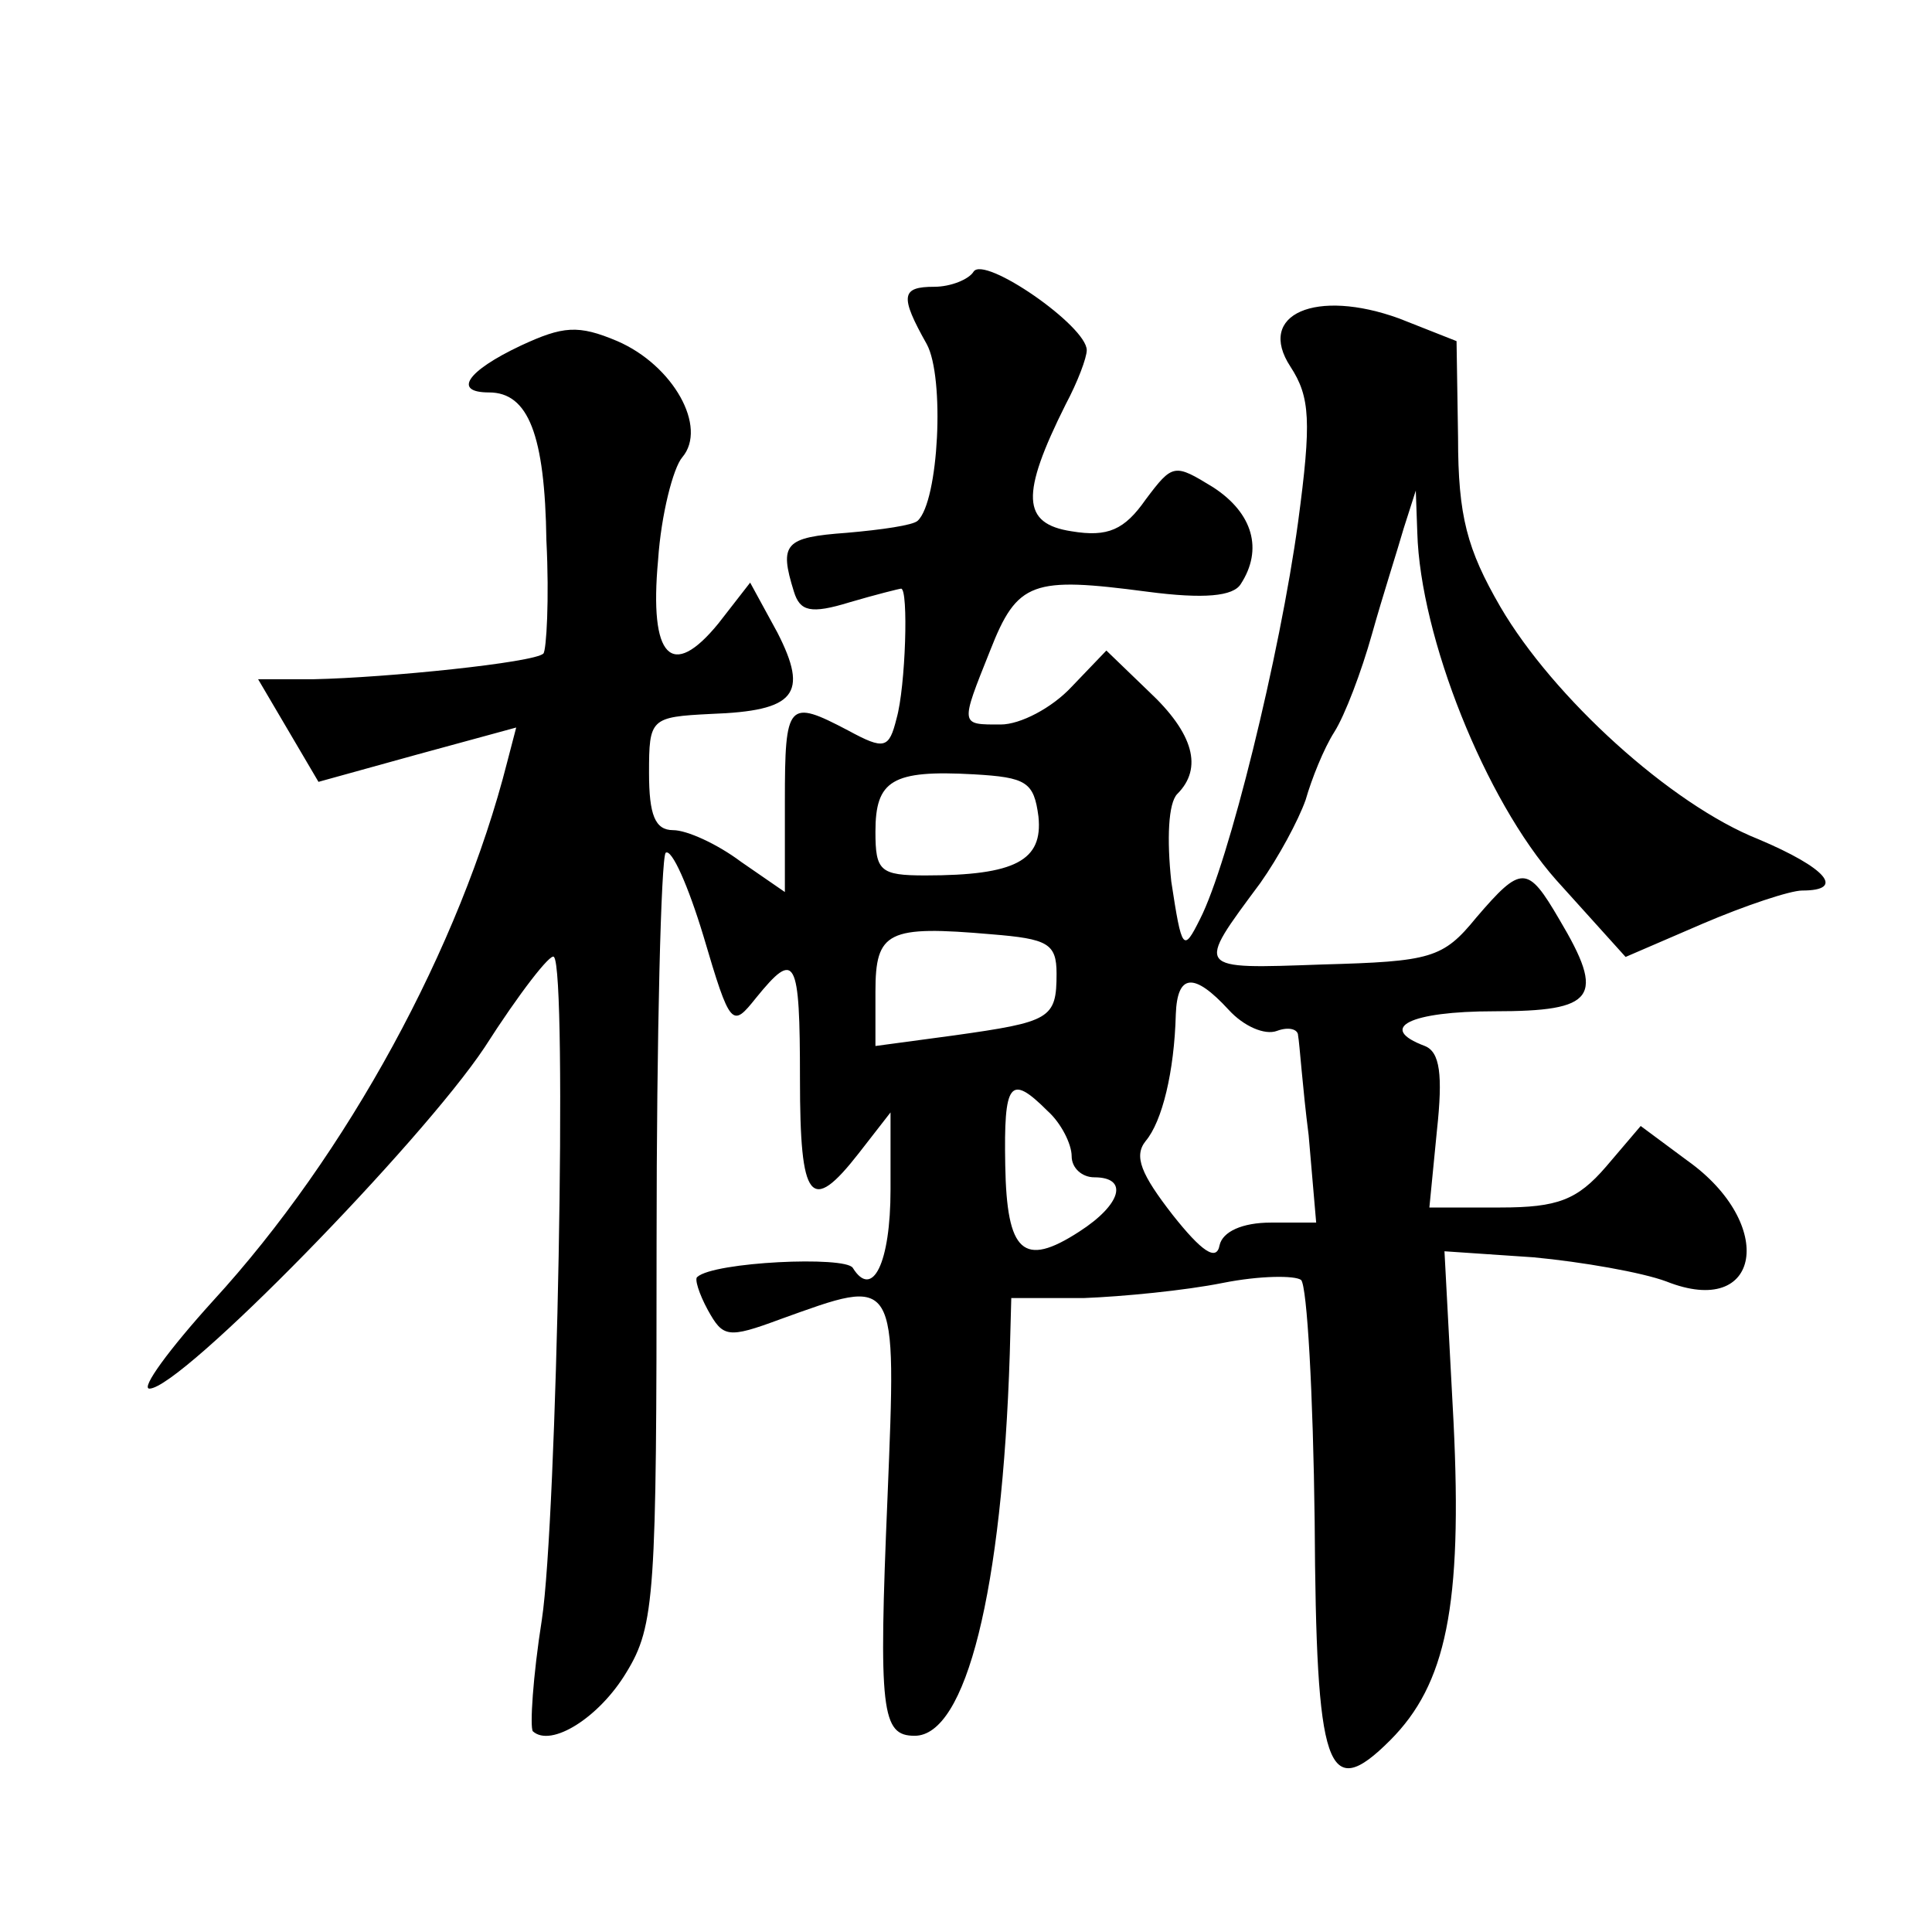 <?xml version="1.0" standalone="no"?>
<!DOCTYPE svg PUBLIC "-//W3C//DTD SVG 20010904//EN"
 "http://www.w3.org/TR/2001/REC-SVG-20010904/DTD/svg10.dtd">
<svg version="1.0" xmlns="http://www.w3.org/2000/svg"
 width="128pt" height="128pt" viewBox="0 0 128 128"
 preserveAspectRatio="xMidYMid meet">
<g transform="translate(0,128) scale(0.1,-0.1)"
fill="#0" stroke="none">
<path d="M645 1100 c-3 -5 -15 -10 -26 -10 -22 0 -23 -6 -5 -38 12 -22 8 -104 -6
-117 -3 -3 -24 -6 -47 -8 -41 -3 -45 -7 -35 -39 4 -13 11 -15 37 -7 17 5 33 9 34
9 5 0 3 -65 -3 -86 -5 -20 -8 -21 -32 -8 -40 21 -42 19 -42 -47 l0 -60 -29 20 c-16
12 -36 21 -45 21 -12 0 -16 10 -16 38 0 36 1 37 41 39 56 2 65 13 44 54 l-18 33
-21 -27 c-31 -38 -46 -23 -40 42 2 30 10 61 16 68 17 20 -6 61 -43 77 -26 11 -36
10 -64 -3 -36 -17 -45 -31 -21 -31 26 0 37 -28 38 -98 2 -39 0 -73 -2 -75 -6 -6
-104 -16 -152 -17 l-37 0 20 -34 20 -34 65 18 66 18 -6 -23 c-31 -122 -106 -260
-195 -357 -29 -32 -48 -58 -42 -58 21 0 180 163 222 226 23 36 44 63 46 60 9 -9
2 -373 -8 -439 -6 -38 -8 -71 -6 -74 12 -11 44 9 62 39 19 31 20 52 20 285 0 138
3 254 6 258 4 3 15 -22 25 -55 18 -61 19 -61 35 -41 26 32 29 27 29 -54 0 -81 7
-90 39 -49 l21 27 0 -51 c0 -49 -12 -73 -25 -52 -5 8 -92 4 -103 -6 -2 -1 1 -11
7 -22 10 -18 13 -19 48 -6 78 28 77 31 71 -118 -6 -142 -4 -158 18 -158 34 0 58
96 63 253 l1 37 48 0 c26 1 67 5 92 10 25 5 48 5 52 2 4 -4 8 -76 9 -160 1 -165
8 -187 50 -145 37 37 48 89 42 211 l-6 113 59 -4 c32 -3 72 -10 88 -16 63 -25 73
38 14 80 l-31 23 -23 -27 c-19 -22 -32 -27 -70 -27 l-47 0 5 51 c4 37 2 52 -8 56
-32 12 -10 23 46 23 67 0 74 9 43 61 -21 36 -25 36 -55 1 -22 -27 -30 -29 -102
-31 -85 -3 -84 -4 -41 54 12 17 25 41 30 55 4 14 12 34 19 45 7 11 18 40 25 65
7 25 17 56 21 70 l8 25 1 -28 c2 -69 45 -177 92 -230 l46 -51 51 22 c28 12 58 22
66 22 29 0 16 15 -29 34 -58 23 -136 94 -171 154 -22 38 -28 60 -28 112 l-1 64
-38 15 c-55 20 -95 3 -72 -32 13 -20 14 -36 5 -103 -12 -88 -46 -226 -65 -263 -11
-22 -12 -21 -19 25 -3 28 -2 52 4 58 17 17 11 40 -19 68 l-28 27 -23 -24 c-13 -14
-34 -25 -47 -25 -27 0 -27 -1 -7 49 18 46 28 49 104 39 38 -5 57 -3 62 5 15 23
8 47 -18 64 -26 16 -27 16 -45 -8 -14 -20 -25 -25 -49 -21 -33 5 -34 24 -4 84 8
15 14 31 14 36 0 16 -68 63 -75 52z m43 -361 c3 -29 -15 -39 -75 -39 -30 0 -33
3 -33 29 0 34 11 41 65 38 35 -2 40 -5 43 -28z m12 -104 c0 -30 -4 -32 -68 -41
l-52 -7 0 36 c0 40 8 44 77 38 37 -3 43 -6 43 -26z m114 -24 c10 -11 24 -17 32
-14 8 3 14 1 14 -3 1 -5 3 -35 7 -66 l5 -58 -30 0 c-19 0 -32 -6 -34 -15 -2 -11
-12 -4 -31 20 -21 27 -26 39 -18 49 11 13 19 46 20 84 1 27 12 28 35 3z m-120 -67
c9 -8 16 -22 16 -30 0 -8 7 -14 15 -14 23 0 18 -18 -10 -36 -37 -24 -48 -14 -49
44 -1 55 3 61 28 36z"/>
</g>
</svg>

